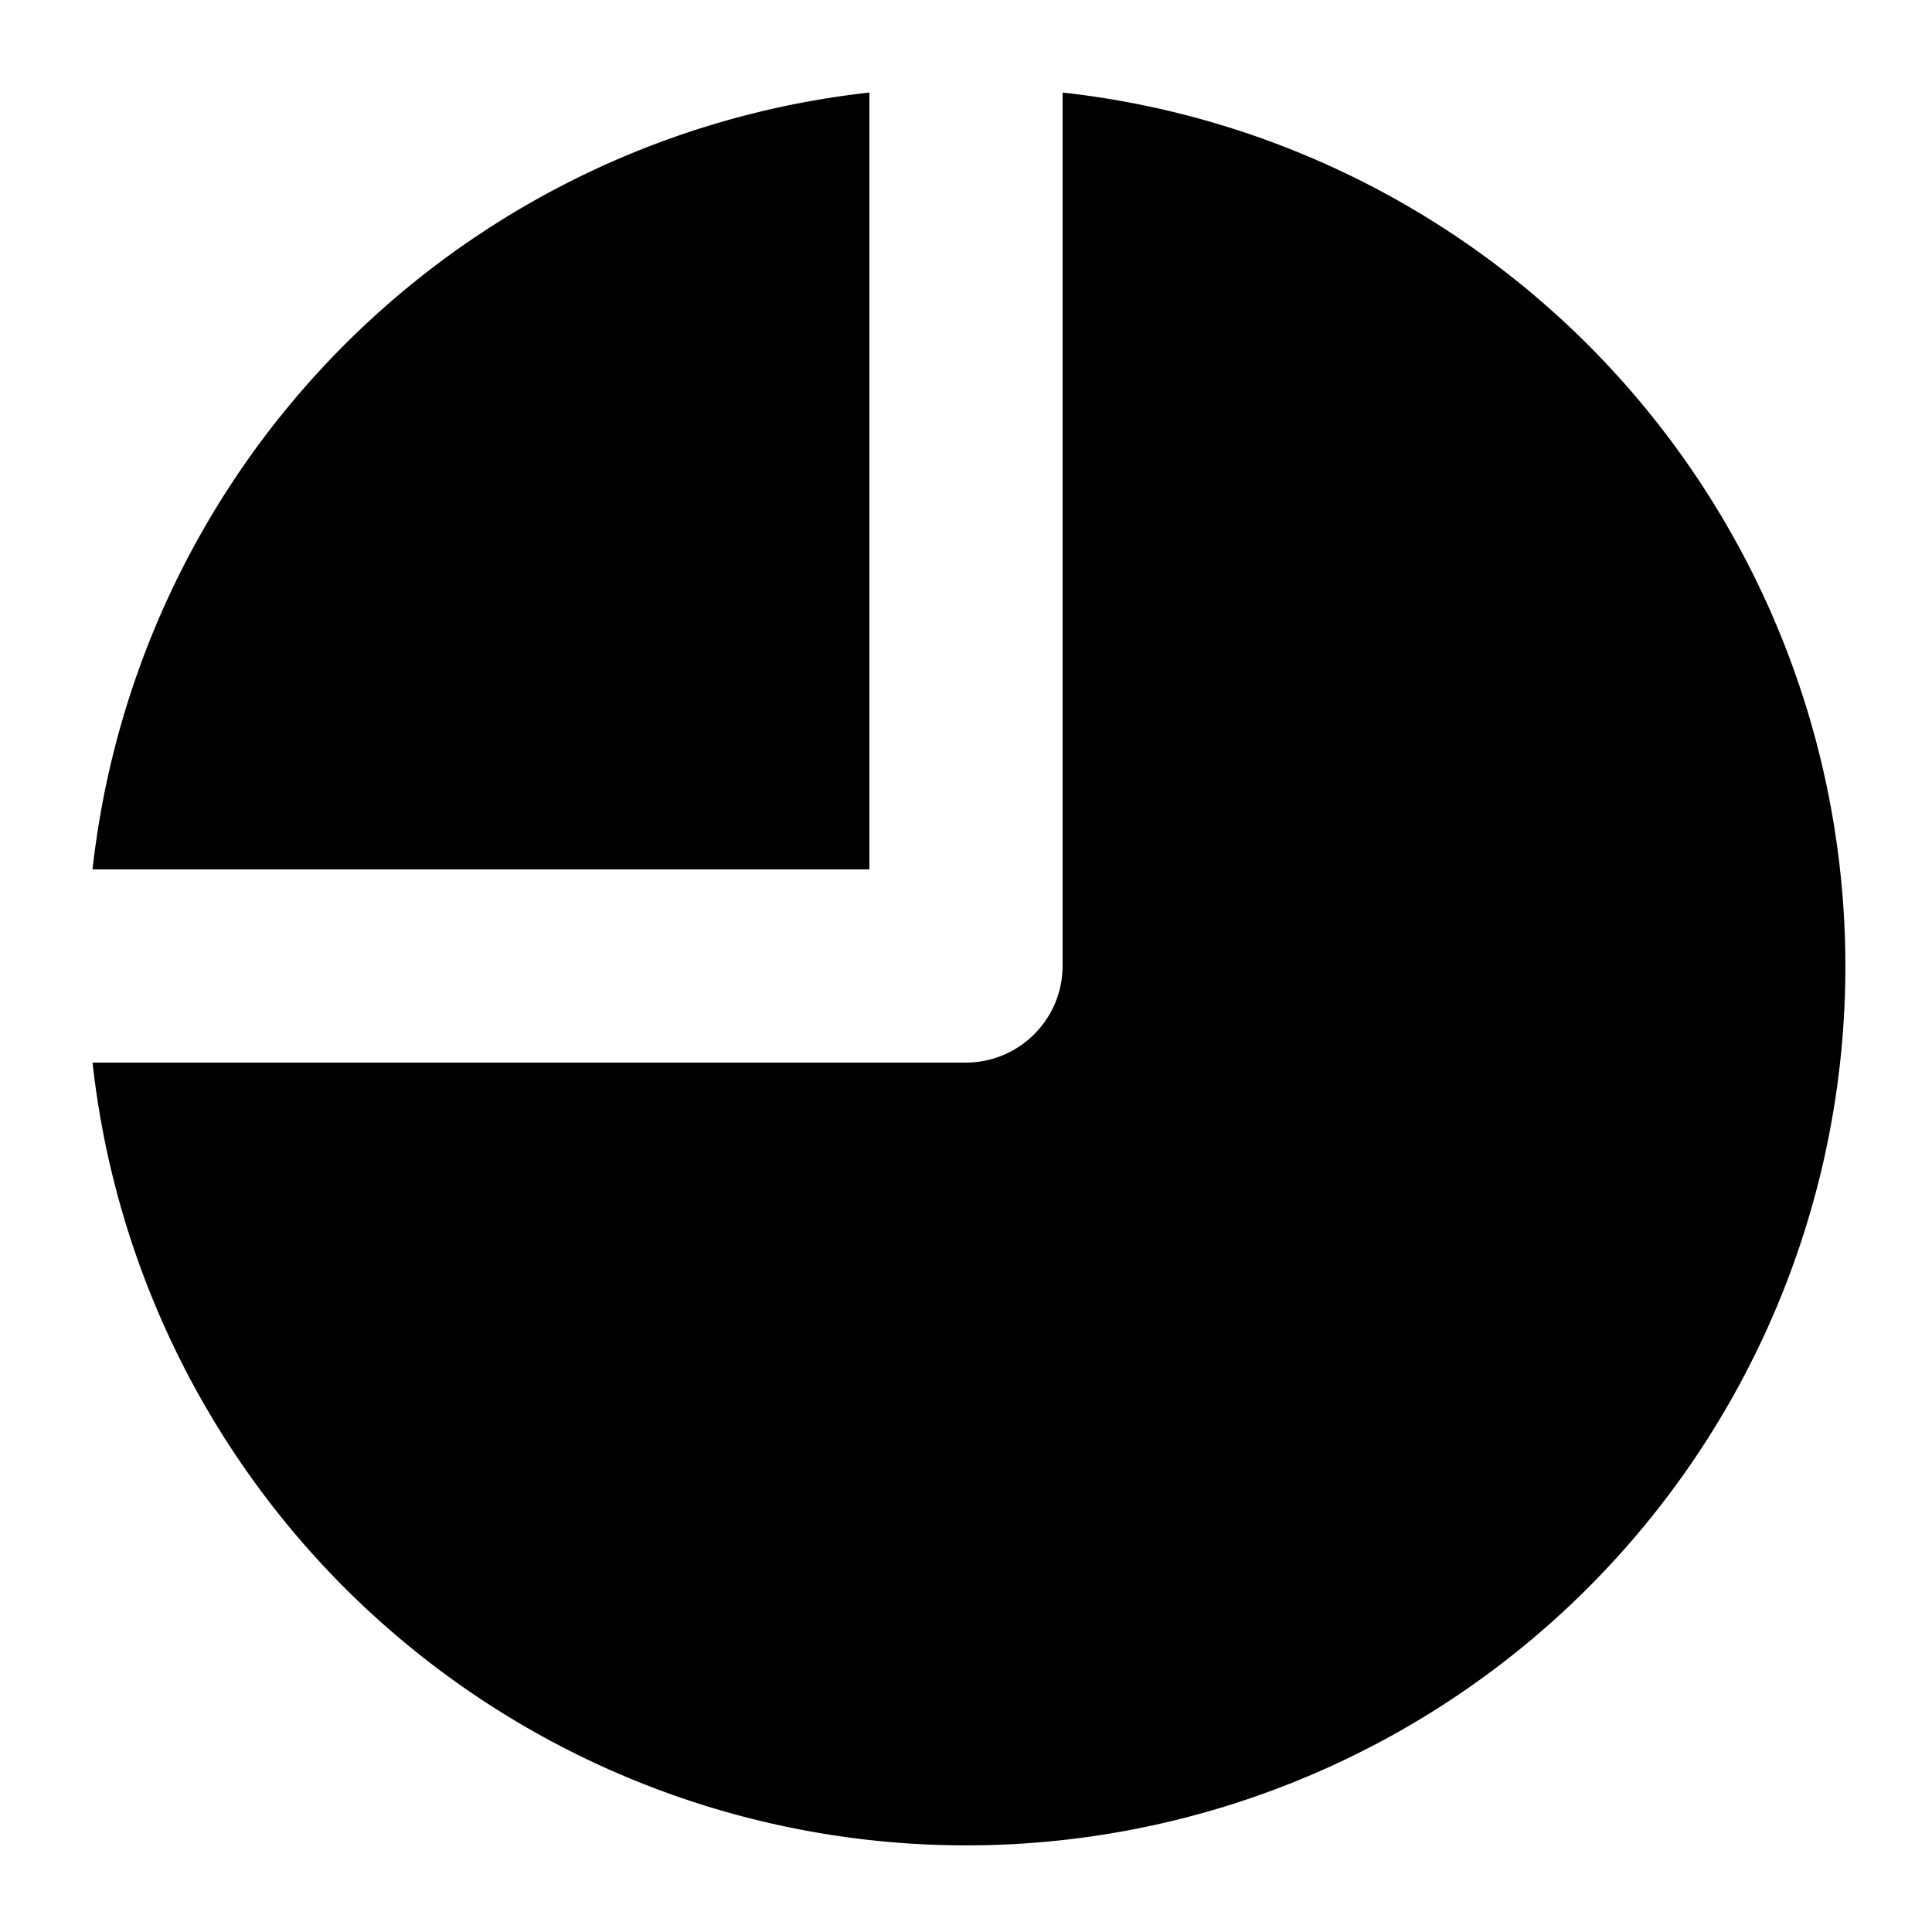 <svg xml:space="preserve" x="0" y="0" fill="currentColor" version="1.1" viewBox="0 0 20 20"><path d="M11 .958v9.039C11 10.551 10.551 11 9.997 11H.958A9.1 9.1 0 1 0 11 .958zm-2 0A9.098 9.098 0 0 0 .958 9H9V.958z"/></svg>